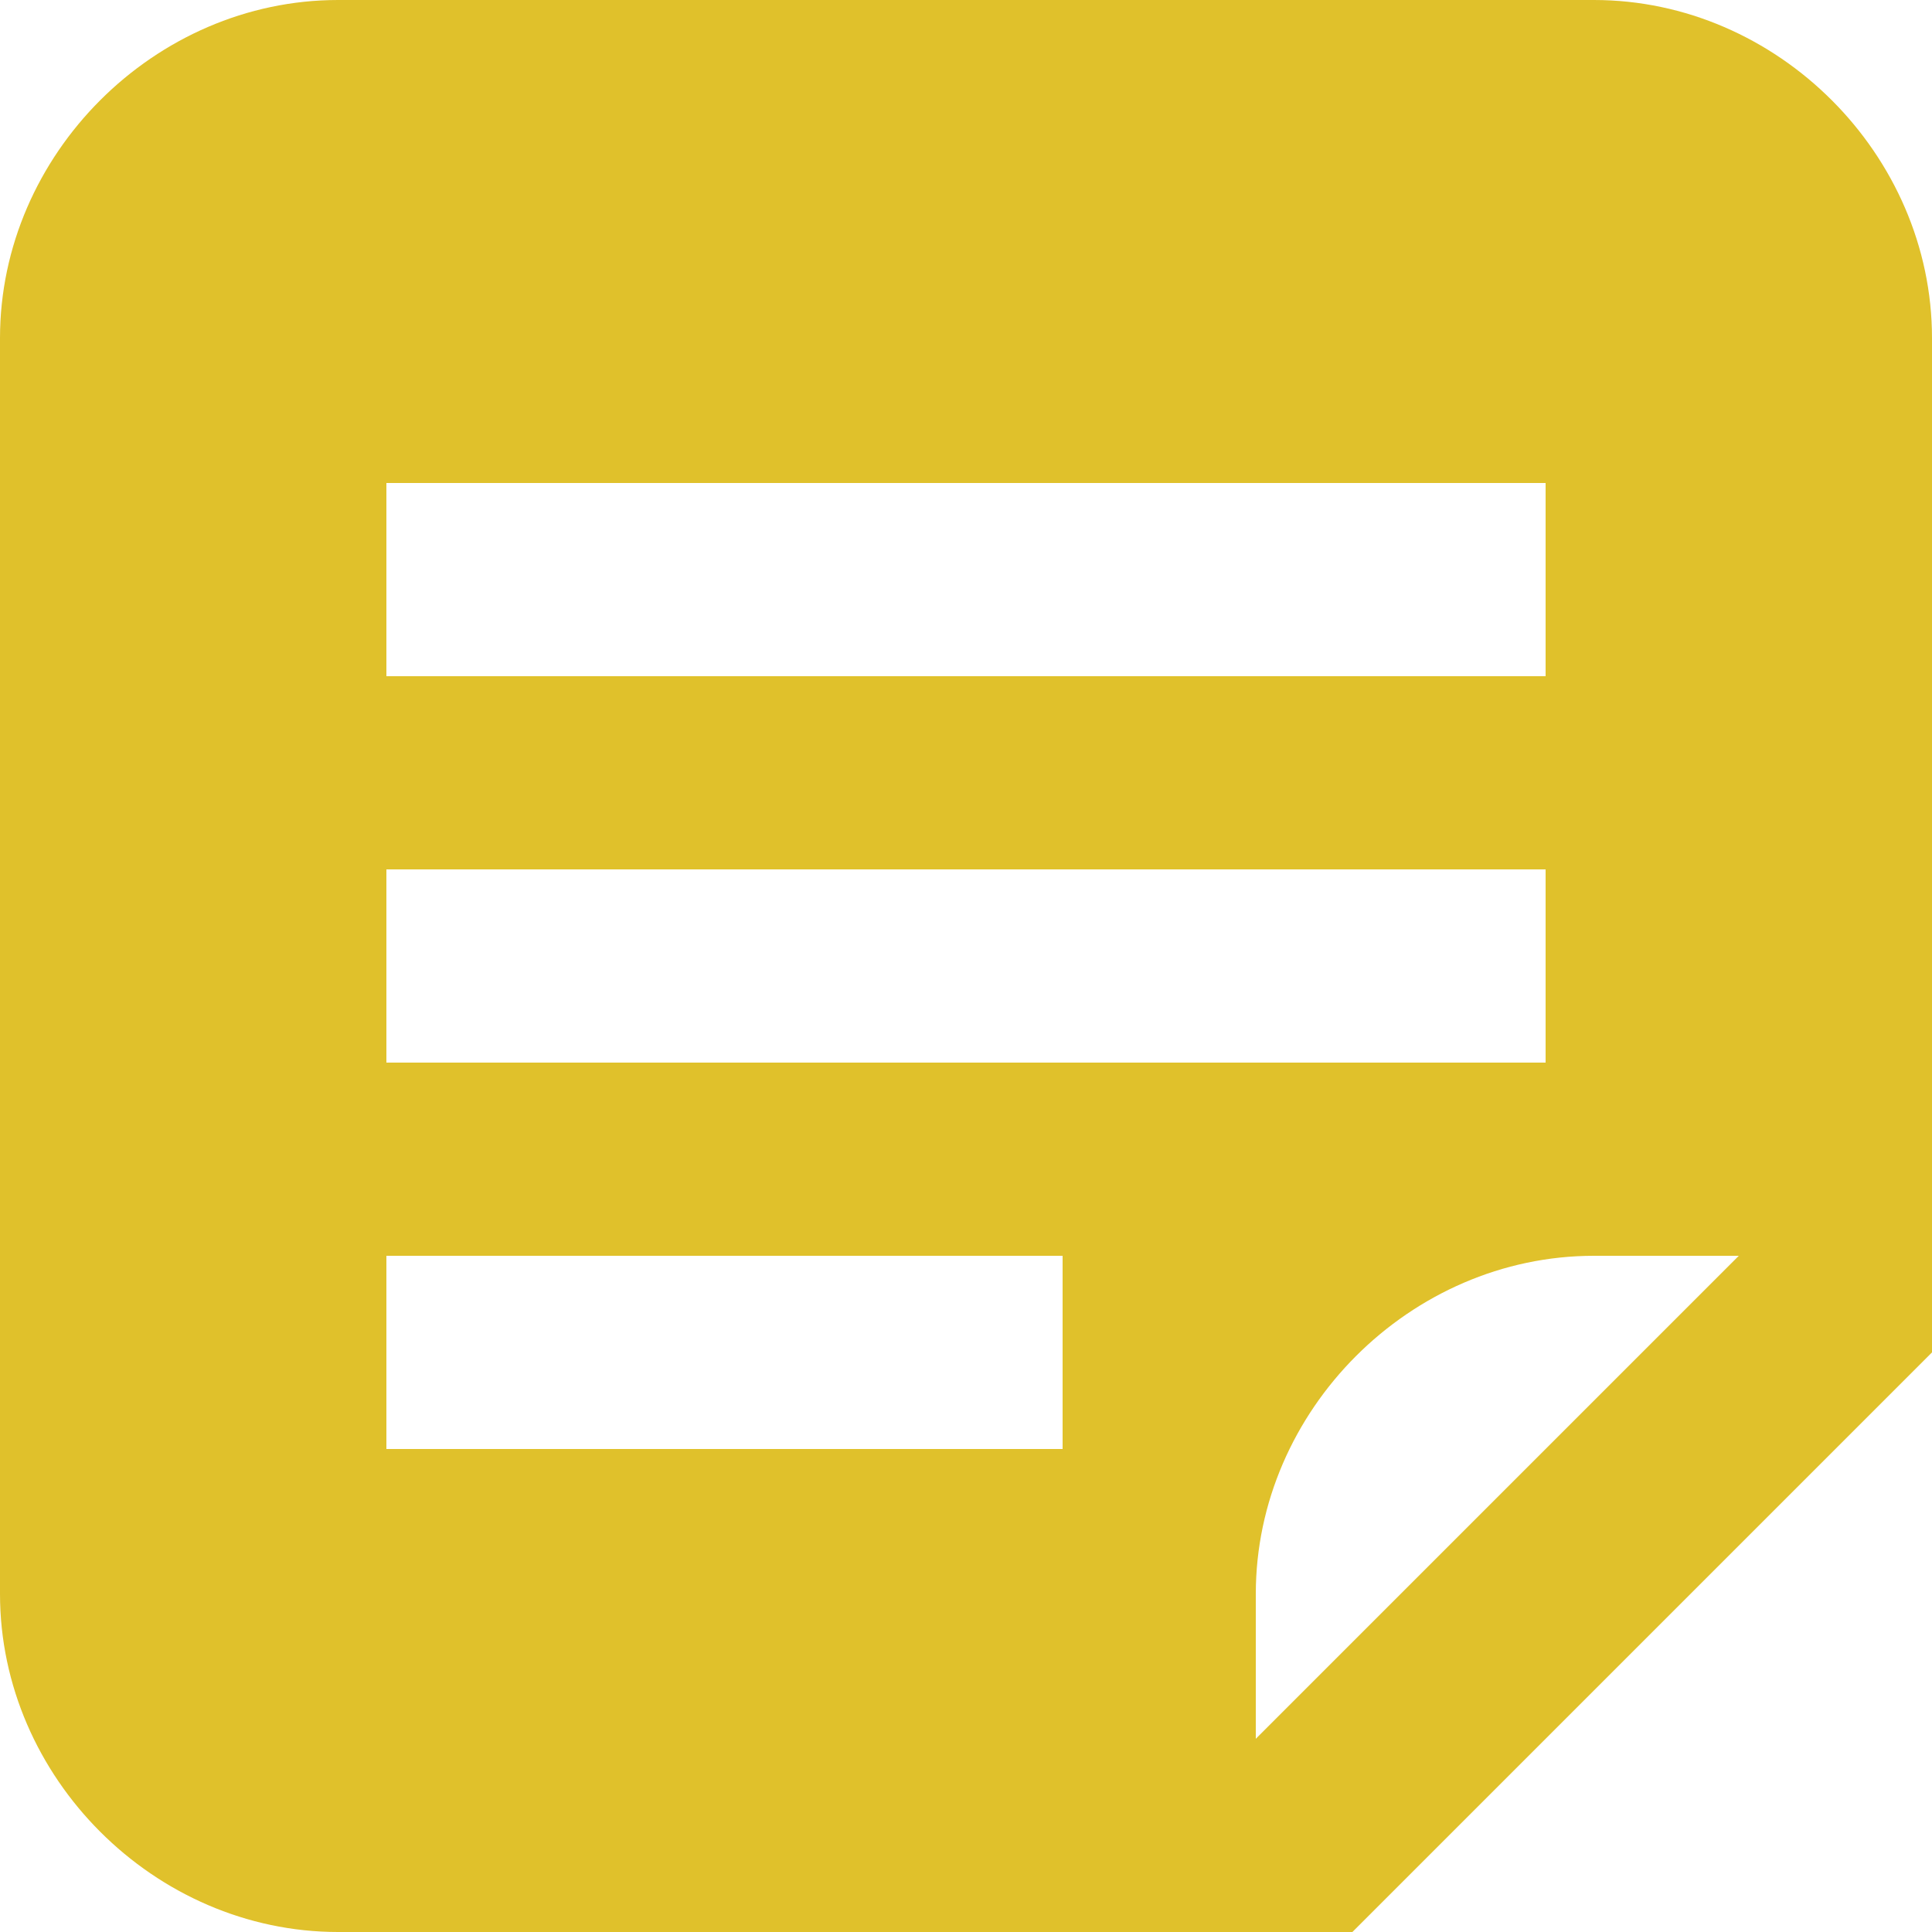 <svg xmlns="http://www.w3.org/2000/svg" width="50" height="50" viewBox="0 0 50 50" fill="none"><path d="M41.25 0H8.75C4 0 0 4 0 8.75V41.25C0 46 4 50 8.75 50H35L50 35V8.75C50 4 46 0 41.25 0ZM10 12.5H40V17.5H10V12.5ZM10 22.5H40V27.5H10V22.5ZM27.5 37.5H10V32.5H27.5V37.5ZM32.5 45V41.25C32.5 36.5 36.5 32.5 41.25 32.5H45L32.5 45Z" fill="#E0C12B"></path></svg>